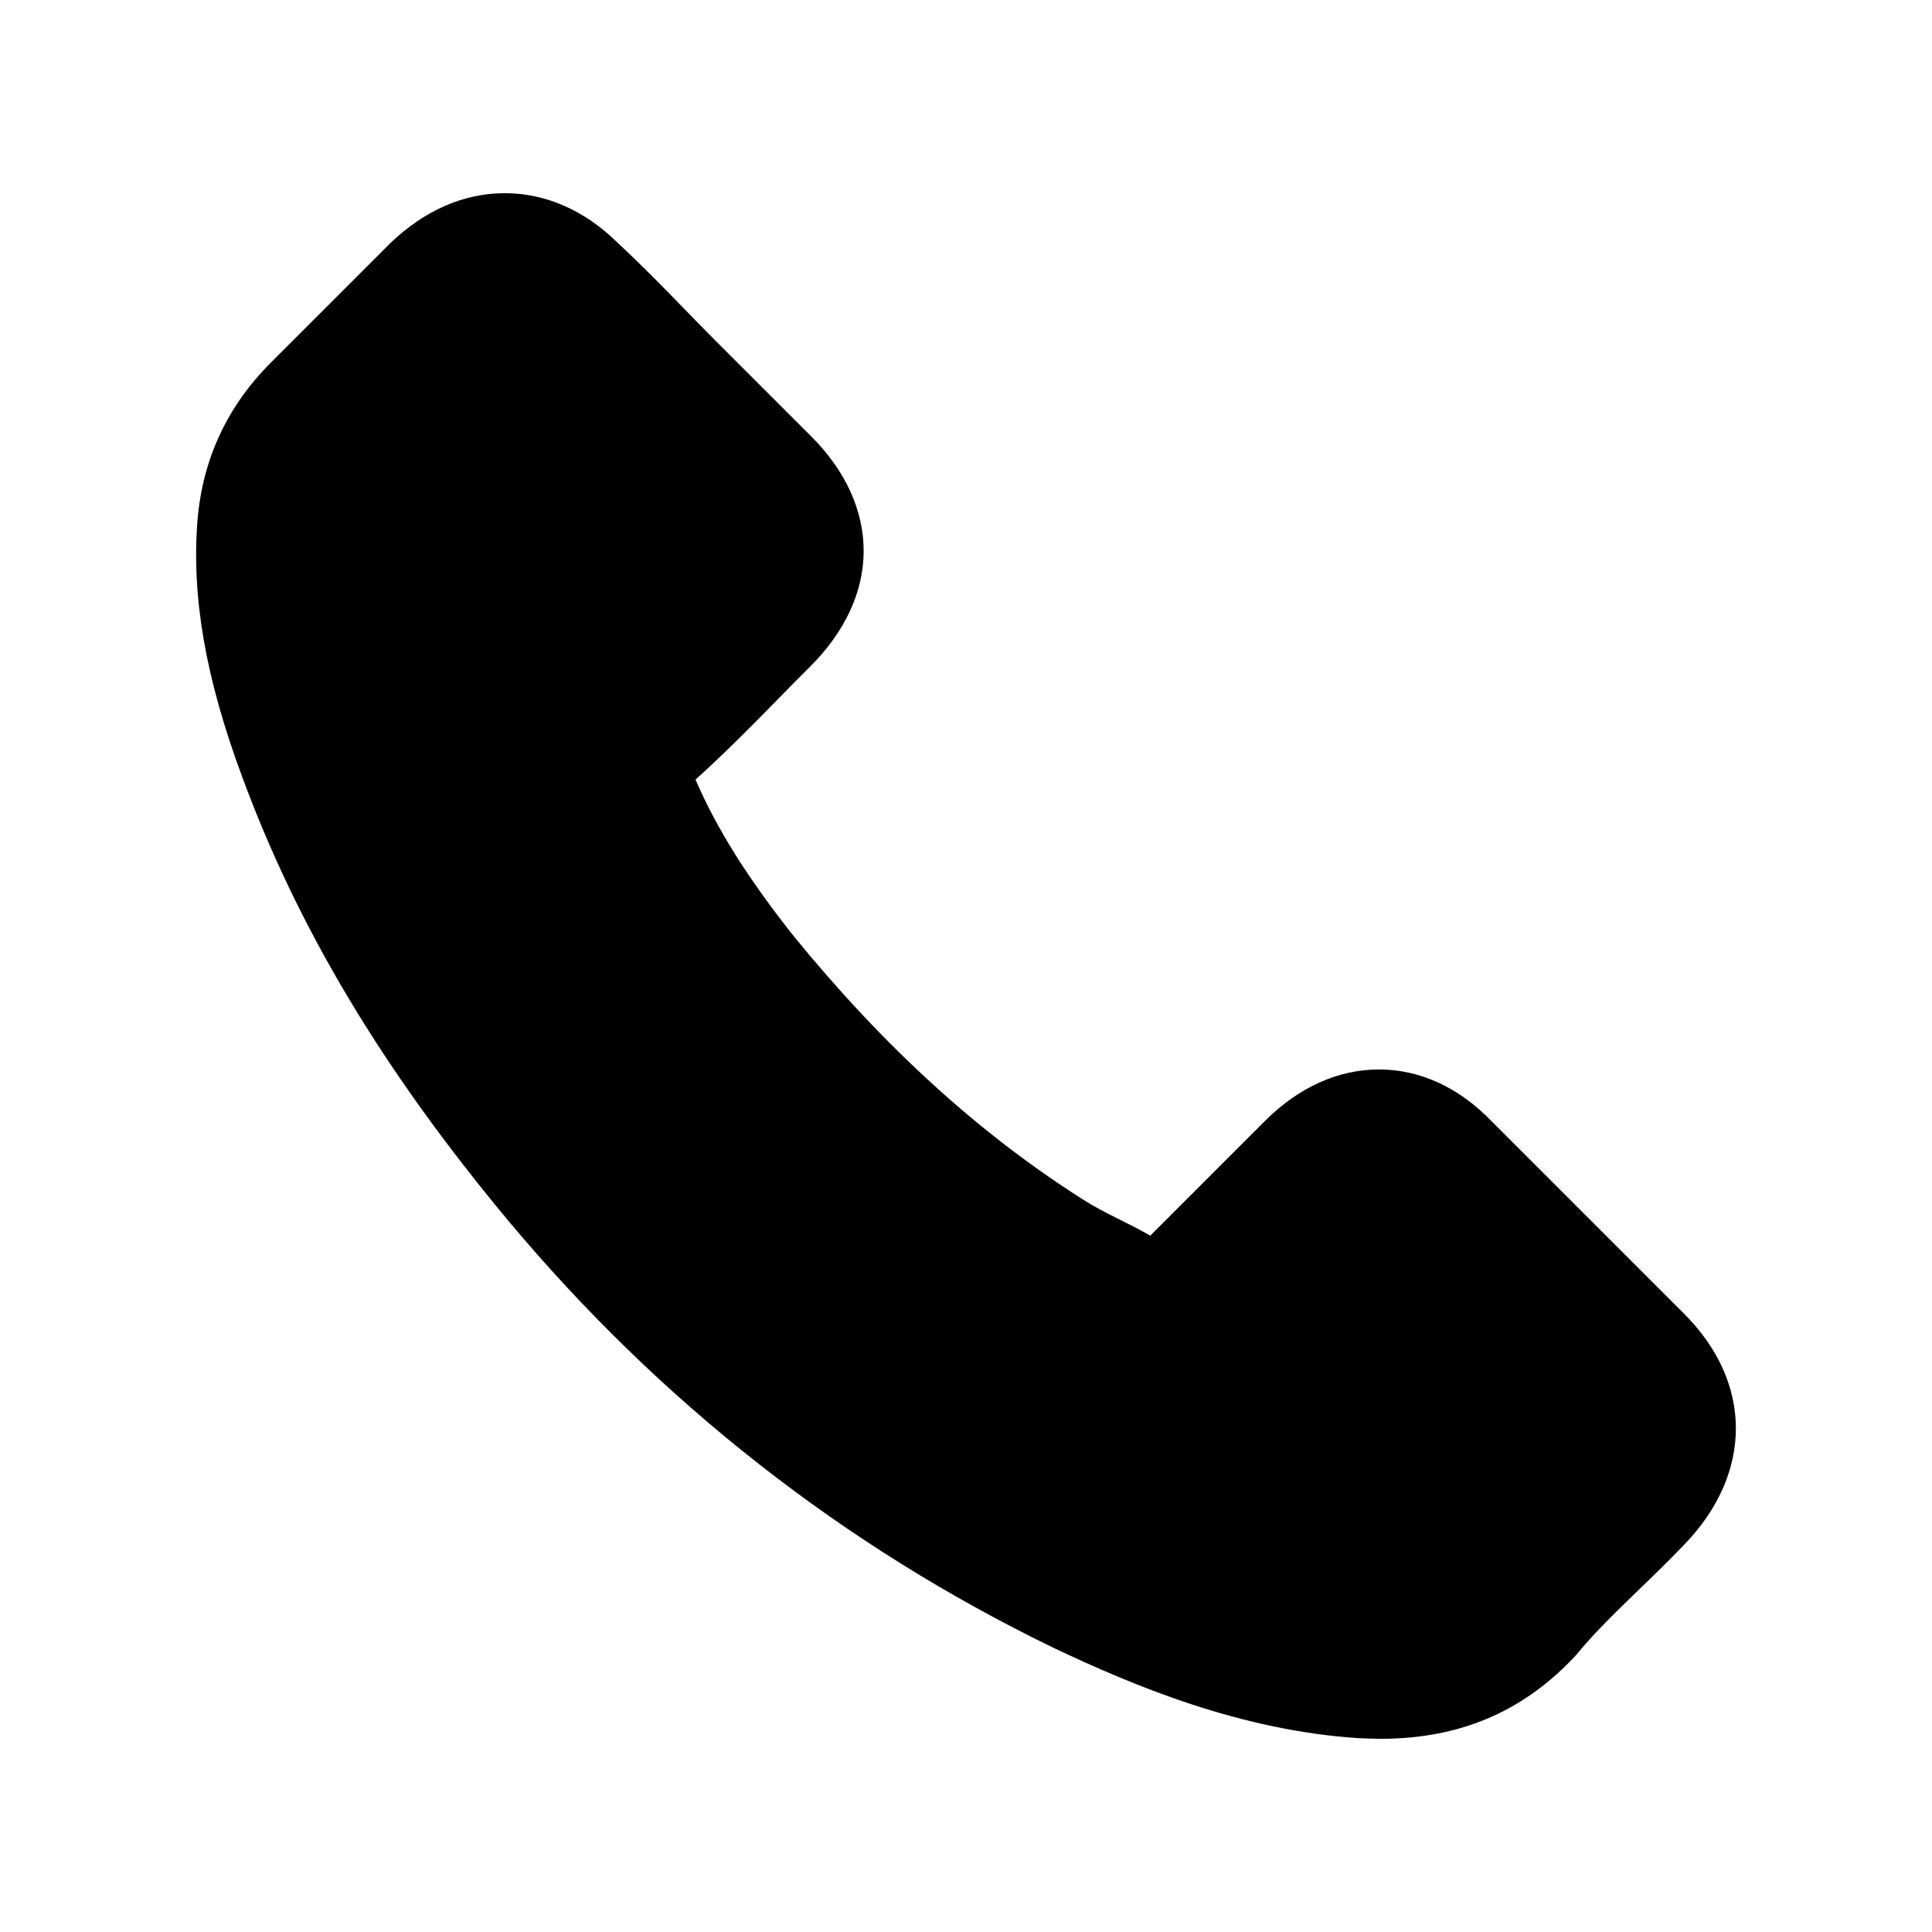 <svg width="40" height="40" viewBox="0 0 40 40" fill="none" xmlns="http://www.w3.org/2000/svg">
<path d="M21.813 34.117C17.476 32.015 13.677 29.044 10.521 25.271C7.921 22.148 6.171 19.224 5.011 16.075C4.255 14.039 3.963 12.355 4.089 10.77C4.195 9.504 4.706 8.409 5.607 7.508L8.087 5.028C8.797 4.351 9.606 4 10.448 4C11.296 4 12.099 4.351 12.782 5.021C13.233 5.439 13.69 5.903 14.128 6.354L14.146 6.373C14.365 6.598 14.578 6.818 14.804 7.044L16.78 9.019C17.503 9.736 17.881 10.564 17.881 11.406C17.881 12.249 17.496 13.078 16.78 13.794C16.575 13.999 16.369 14.205 16.17 14.41C15.607 14.987 15.023 15.577 14.4 16.141C14.844 17.169 15.48 18.177 16.429 19.377C18.305 21.678 20.268 23.468 22.43 24.84C22.648 24.98 22.894 25.106 23.159 25.238C23.371 25.344 23.597 25.457 23.815 25.583L26.189 23.209C26.885 22.513 27.701 22.142 28.55 22.142C29.398 22.142 30.207 22.513 30.884 23.216L34.869 27.201C36.294 28.627 36.294 30.497 34.882 31.968C34.577 32.287 34.259 32.598 33.947 32.897C33.49 33.341 33.052 33.759 32.667 34.223C32.661 34.236 32.648 34.249 32.641 34.256C31.56 35.43 30.234 36 28.583 36C28.436 36 28.296 35.994 28.15 35.987L28.132 35.987C25.672 35.828 23.464 34.899 21.813 34.117Z" fill="black"/>
</svg>
